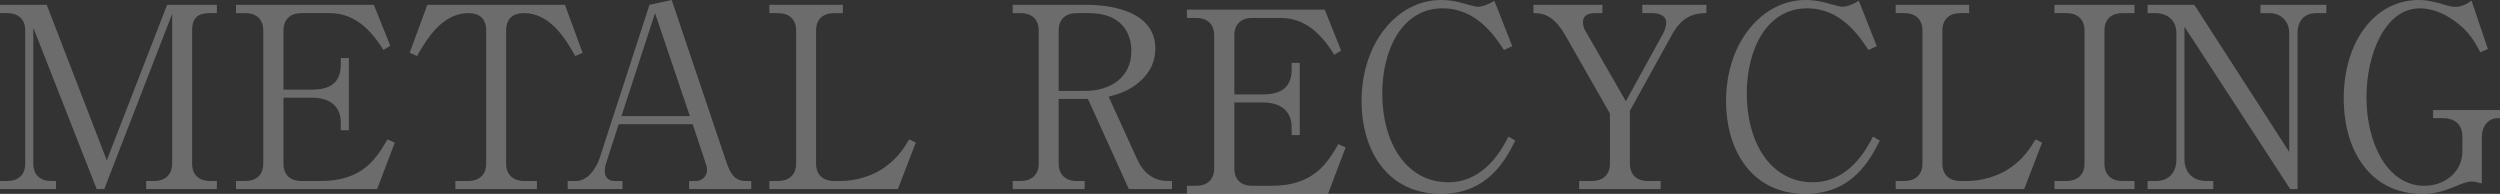 <?xml version="1.0" encoding="UTF-8"?><svg id="_レイヤー_2" xmlns="http://www.w3.org/2000/svg" viewBox="0 0 1394.192 108.118"><rect x="0" y="0" width="1394.192" height="108.118" fill="#333333" stroke="none"/><defs><style>.cls-1{fill:none;opacity:.28;}.cls-2{fill:#fff;}</style></defs><g id="_レイヤー_1-2"><g class="cls-1"><path class="cls-2" d="m96.012,7.743l-37.869,97.702h-4.223L18.583,15.486v75.739c0,6.337,3.942,9.713,9.995,9.713h2.675v4.507H0v-4.507h4.083c5.912,0,9.995-3.237,9.995-9.713V17.036c0-6.337-3.942-9.713-9.995-9.713H0V2.677h26.045l33.504,86.719L93.195,2.677h27.735v4.647h-3.802c-7.743,0-9.995,3.517-9.995,9.713v74.189c0,6.053,3.66,9.713,9.995,9.713h3.802v4.507h-39.418v-4.507h4.363c6.053,0,10.136-3.377,10.136-9.713V7.743Z"/><path class="cls-2" d="m158.086,54.482v36.743c0,6.053,3.52,9.713,9.995,9.713h10.84c23.651,0,31.113-12.95,37.166-23.226l4.083,1.83-9.855,25.903h-78.695v-4.507h5.208c5.772,0,9.996-3.097,9.996-9.713V17.036c0-6.337-3.943-9.713-9.996-9.713h-5.208V2.677h76.865l9.15,22.806-3.8,2.393c-7.743-12.39-16.753-20.553-30.128-20.553h-15.626c-5.912,0-9.995,3.237-9.995,9.713v32.943h16.05c10.698,0,15.906-4.507,15.906-13.94v-3.66h4.505v40.263h-4.505v-4.223c0-10.136-7.32-13.936-15.906-13.936h-16.05Z"/><path class="cls-2" d="m315.05,2.677l9.853,26.746-4.082,1.83c-5.068-8.867-13.656-23.93-28.578-23.93-7.18,0-9.996,4.08-9.996,9.713v74.189c0,6.197,3.943,9.713,10.136,9.713h7.04v4.507h-45.473v-4.507h7.18c5.913,0,9.995-3.237,9.995-9.713V17.036c0-6.9-3.942-9.713-9.853-9.713-15.065,0-23.651,15.203-28.72,23.93l-4.083-1.83,9.855-26.746h76.725Z"/><path class="cls-2" d="m345.028,69.266l-6.898,21.396c-.422,1.127-.843,2.537-.843,4.647,0,5.21,3.942,5.63,5.912,5.63h3.942v4.507h-30.548v-4.507h4.645c5.913,0,10.981-6.053,13.233-12.95L362.202,2.677l12.39-2.677,30.829,91.368c2.817,8.163,6.477,9.57,10.418,9.57h3.097v4.507h-34.631v-4.507h4.223c2.112,0,5.772-1.97,5.772-6.193,0-1.547-.422-2.533-1.267-5.207l-6.757-20.273h-41.249Zm20.273-61.942l-18.725,57.436h38.153l-19.428-57.436Z"/><path class="cls-2" d="m470.032,7.323h-4.928c-6.053,0-9.995,3.377-9.995,9.713v74.189c0,5.913,3.52,9.713,9.995,9.713h3.802c8.587,0,16.893-2.953,21.82-5.91,9.292-5.633,13.375-12.39,16.331-17.316l3.66,1.83-9.995,25.903h-71.657v-4.507h4.787c5.772,0,10.136-3.097,10.136-9.713V17.036c0-6.337-3.942-9.713-10.136-9.713h-4.787V2.677h40.968v4.647Z"/><path class="cls-2" d="m605.452,2.677c17.316,0,38.854,4.927,38.854,24.496,0,6.473-2.393,13.09-9.292,18.863-5.772,4.787-10.98,6.337-16.751,7.883l16.048,35.196c3.238,7.04,8.87,11.823,16.893,11.823h2.393v4.507h-24.073l-22.806-50.259h-16.33v36.039c0,6.197,3.942,9.713,9.995,9.713h4.505v4.507h-40.121v-4.507h4.363c6.195,0,10.136-3.517,10.136-9.713V17.036c0-6.053-3.66-9.713-10.136-9.713h-4.363V2.677h40.684Zm-15.063,48.006h15.063c13.093,0,25.481-7.04,25.481-22.243,0-9.713-5.208-21.116-23.651-21.116h-6.898c-6.053,0-9.995,3.377-9.995,9.713v33.646Z"/><path class="cls-2" d="m688.365,57.156v36.743c0,6.053,3.52,9.713,9.995,9.713h10.84c23.651,0,31.113-12.95,37.166-23.226l4.083,1.83-9.855,25.903h-78.695v-4.507h5.208c5.773,0,9.996-3.097,9.996-9.713V19.71c0-6.337-3.943-9.713-9.996-9.713h-5.208v-4.647h76.865l9.15,22.806-3.8,2.393c-7.743-12.39-16.753-20.553-30.128-20.553h-15.626c-5.912,0-9.995,3.237-9.995,9.713v32.943h16.048c10.7,0,15.908-4.507,15.908-13.94v-3.66h4.505v40.263h-4.505v-4.223c0-10.136-7.32-13.936-15.908-13.936h-16.048Z"/><path class="cls-2" d="m838.713,27.876c-5.21-7.883-15.345-23.23-34.209-23.23-22.525,0-33.646,22.946-33.646,47.443,0,27.313,13.233,49.556,36.883,49.556,19.991,0,29.846-18.303,33.506-25.483l3.802,2.253c-5.492,10.84-15.345,29.703-41.531,29.703-29.705,0-44.204-24.073-44.204-51.806,0-32.943,20.413-56.312,44.204-56.312,3.52,0,7.603.423,11.826,1.69,1.127.283,7.743,2.113,8.587,2.113,2.957,0,6.758-1.69,9.433-3.38l9.995,25.34-4.645,2.113Z"/><path class="cls-2" d="m951.611,7.323c-6.898,0-13.515,1.83-19.005,11.683l-23.651,42.796v29.423c0,6.053,3.662,9.713,10.136,9.713h7.04v4.507h-45.473v-4.507h7.04c6.193,0,10.135-3.517,10.135-9.713v-27.873l-25.058-43.923c-6.758-11.686-13.093-12.106-17.598-12.106V2.677h38.433v4.647h-3.942c-4.223,0-6.898,1.407-6.898,5.067,0,2.253.845,3.943,1.127,4.363l22.806,39.699,20.835-37.869c.705-1.267,1.69-4.08,1.69-5.91,0-4.507-5.068-5.35-7.743-5.35h-5.632V2.677h35.758v4.647Z"/><path class="cls-2" d="m1041.984,27.876c-5.21-7.883-15.346-23.23-34.209-23.23-22.525,0-33.646,22.946-33.646,47.443,0,27.313,13.233,49.556,36.883,49.556,19.991,0,29.846-18.303,33.506-25.483l3.802,2.253c-5.492,10.84-15.345,29.703-41.531,29.703-29.703,0-44.204-24.073-44.204-51.806,0-32.943,20.413-56.312,44.204-56.312,3.52,0,7.603.423,11.826,1.69,1.127.283,7.743,2.113,8.587,2.113,2.957,0,6.758-1.69,9.433-3.38l9.995,25.34-4.645,2.113Z"/><path class="cls-2" d="m1098.15,7.323h-4.928c-6.053,0-9.995,3.377-9.995,9.713v74.189c0,5.913,3.52,9.713,9.995,9.713h3.802c8.587,0,16.893-2.953,21.82-5.91,9.292-5.633,13.375-12.39,16.331-17.316l3.66,1.83-9.995,25.903h-71.657v-4.507h4.787c5.772,0,10.136-3.097,10.136-9.713V17.036c0-6.337-3.942-9.713-10.136-9.713h-4.787V2.677h40.968v4.647Z"/><path class="cls-2" d="m1190.355,7.323h-6.76c-5.77,0-9.993,3.097-9.993,9.713v74.189c0,6.337,3.94,9.713,9.993,9.713h6.76v4.507h-44.628v-4.507h6.617c5.772,0,10.135-3.097,10.135-9.713V17.036c0-6.337-3.942-9.713-10.135-9.713h-6.617V2.677h44.628v4.647Z"/><path class="cls-2" d="m1277.214,105.445l-58.989-90.522v73.769c0,7.32,4.507,12.246,12.25,12.246h3.8v4.507h-36.603v-4.507h4.507c6.897,0,11.543-4.08,11.543-12.246V18.303c0-6.9-5.07-10.98-11.543-10.98h-4.507V2.677h26.043l52.936,82.075V18.443c0-6.757-4.787-11.12-10.983-11.12h-5.067V2.677h36.743v4.647h-5.35c-6.617,0-10.7,3.8-10.7,11.12v87.002h-4.08Z"/><path class="cls-2" d="m1384.058,102.348c-2.677-.703-3.803-1.127-5.773-1.127-1.127,0-2.817.14-8.587,2.533-9.573,4.083-14.643,4.363-19.006,4.363-28.016,0-43.643-23.086-43.643-53.212,0-31.956,17.456-54.906,41.813-54.906,2.533,0,6.053.143,13.513,2.393,4.507,1.41,5.633,1.41,6.617,1.41,1.41,0,4.93,0,9.293-3.52l9.15,27.03-4.223,1.83c-2.673-5.067-4.787-8.87-9.713-13.656-3.097-2.813-12.39-10.84-24.073-10.84-19.006,0-29.706,25.06-29.706,49.556,0,25.903,11.826,49.413,32.239,49.413,11.123,0,21.256-7.46,21.256-19.286v-8.167c0-7.46-5.207-10.276-10.556-10.276h-5.773v-4.503h37.306v4.503c-2.533,0-3.8,0-5.91,1.407-3.663,2.537-4.223,6.9-4.223,9.293v25.763Z"/></g></g></svg>